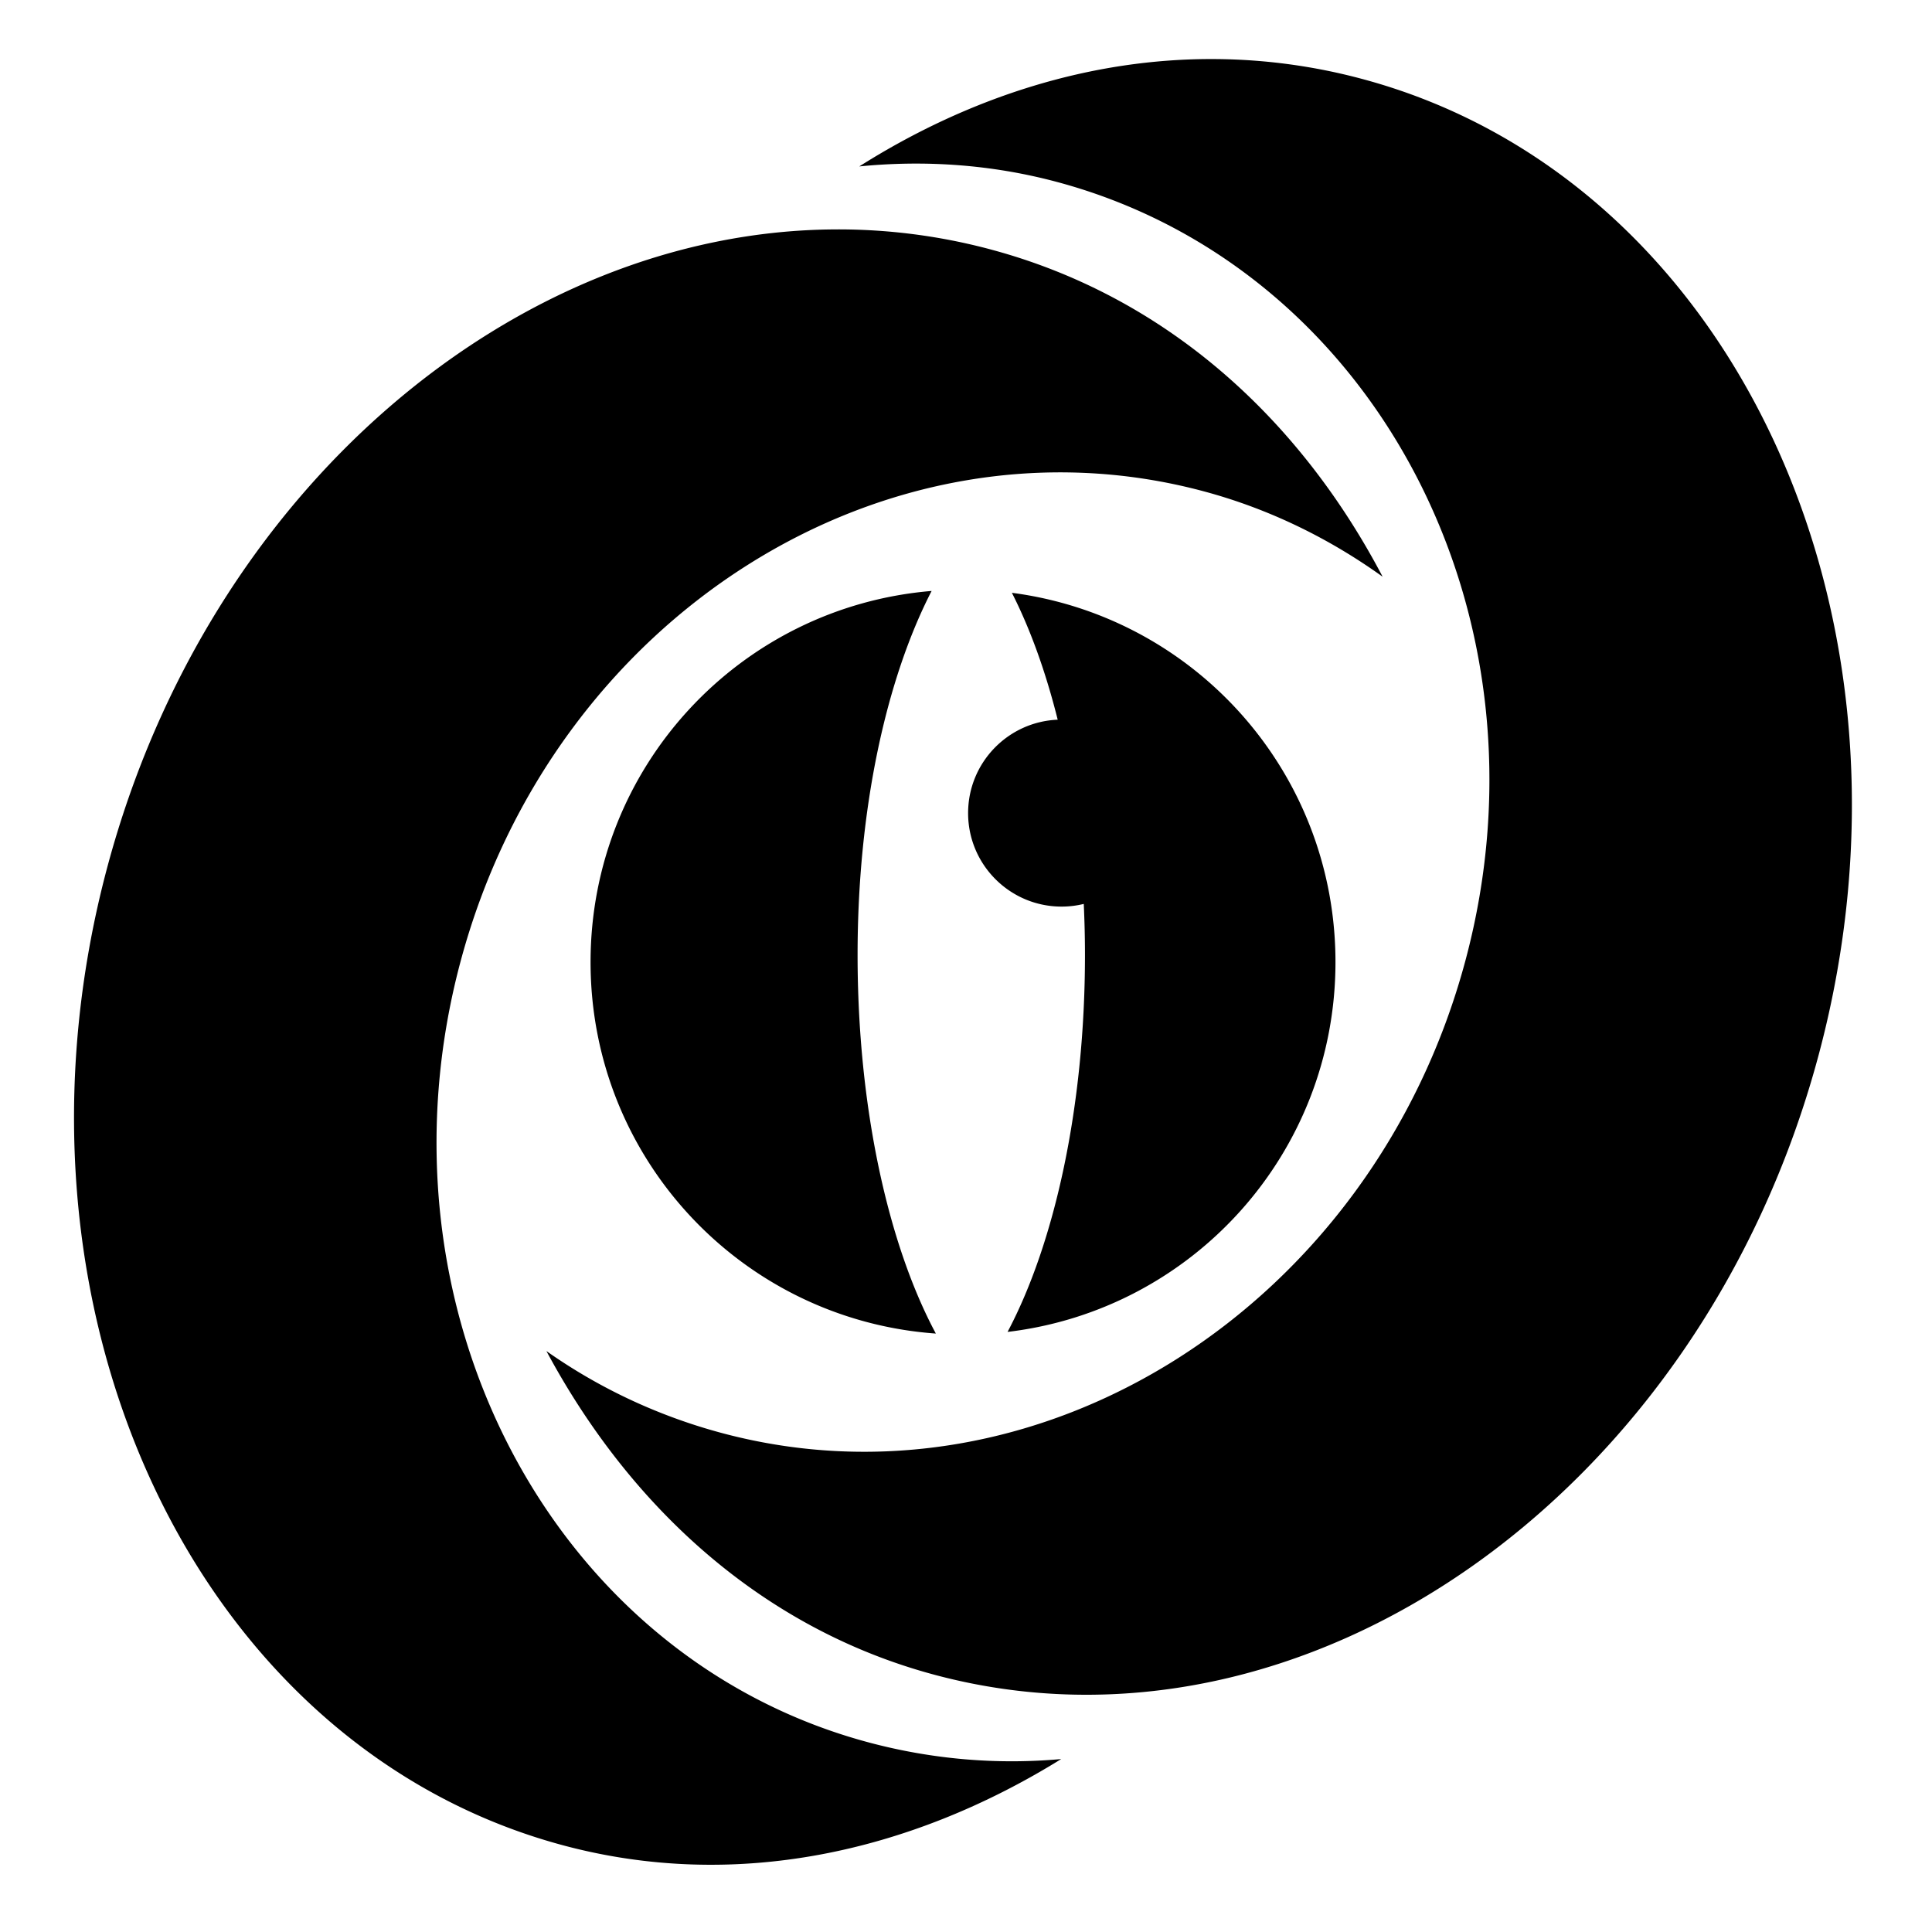 <?xml version="1.0" encoding="utf-8"?>
<!-- Generator: www.svgicons.com -->
<svg xmlns="http://www.w3.org/2000/svg" width="800" height="800" viewBox="0 0 512 512">
<path fill="currentColor" d="M322.22 15.652c-32.935-.256-65.31 9.997-94.51 28.452c17.21-1.707 34.93-.567 52.395 4.113c84.13 22.544 132.785 114.77 108.247 206.346c-24.54 91.574-112.952 147.74-197.082 125.197c-17.026-4.562-32.677-12.003-46.465-21.715c22.407 41.78 57.54 73.65 102.855 85.79c97.857 26.223 203.028-47.557 234.28-164.194c31.254-116.637-23.102-232.5-120.96-258.72a154 154 0 0 0-38.76-5.268zM221.1 60.797c-84.45.538-165.777 68.667-192.635 168.9c-31.253 116.638 22.94 233.118 120.797 259.34c45.316 12.142 91.676 2.11 131.972-22.87c-16.797 1.518-34.072.135-51.097-4.427c-84.13-22.544-132.617-115.39-108.078-206.965c24.537-91.574 112.786-147.12 196.917-124.578c17.464 4.68 33.383 12.554 47.433 22.637c-22.348-42.55-57.957-74.423-103.828-86.715v-.003a156 156 0 0 0-41.482-5.32zm25.79 95.812c-50.71 4.208-90.386 46.535-90.386 98.355c0 52.2 40.26 94.77 91.504 98.443c-12.674-23.658-20.74-60.063-20.74-100.346c0-38.898 7.64-73.19 19.62-96.453zm21.27.492c4.848 9.527 8.958 20.897 12.14 33.628c-13.203.543-23.743 11.413-23.743 24.75c0 13.684 11.093 24.778 24.777 24.778c2.024 0 3.99-.25 5.873-.707c.206 4.436.32 8.94.32 13.512c0 40.035-7.97 76.238-20.51 99.907c49.03-5.814 86.897-47.38 86.897-98.005c0-50.232-37.28-91.545-85.754-97.863"/>
</svg>